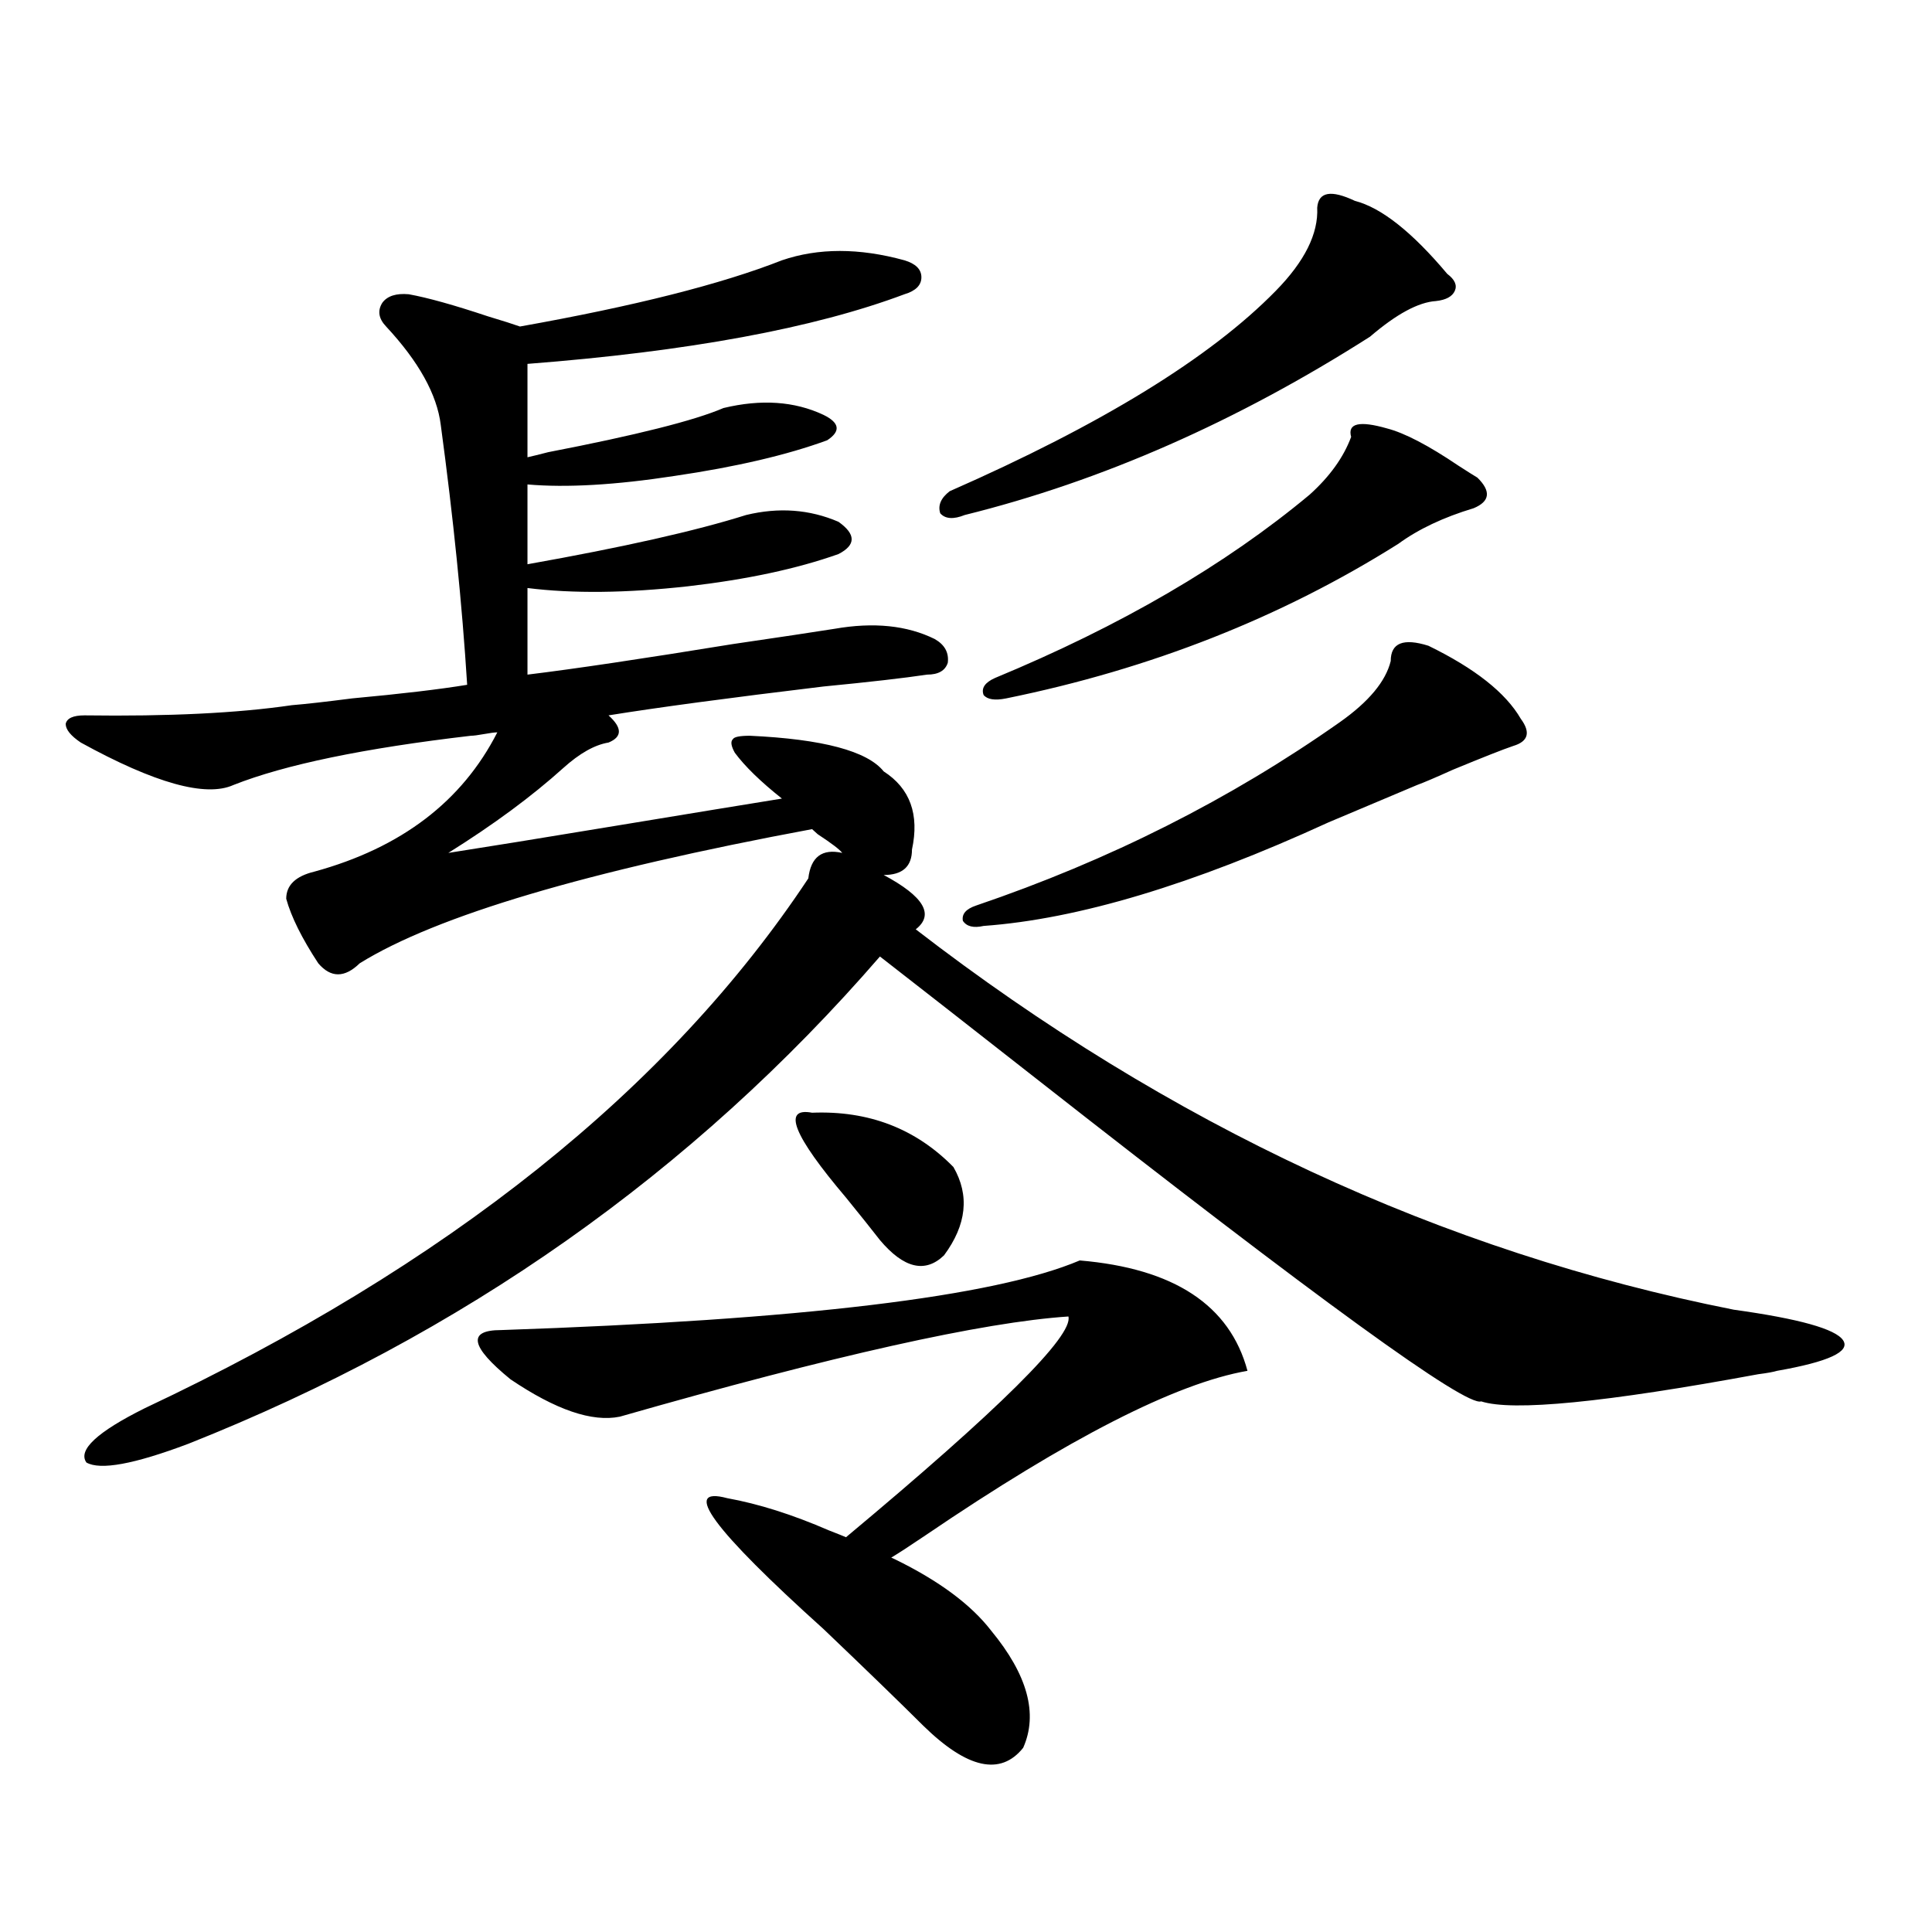 <?xml version="1.0" encoding="utf-8"?>
<!-- Generator: Adobe Illustrator 16.0.0, SVG Export Plug-In . SVG Version: 6.00 Build 0)  -->
<!DOCTYPE svg PUBLIC "-//W3C//DTD SVG 1.1//EN" "http://www.w3.org/Graphics/SVG/1.1/DTD/svg11.dtd">
<svg version="1.1" id="图层_1" xmlns="http://www.w3.org/2000/svg" xmlns:xlink="http://www.w3.org/1999/xlink" x="0px" y="0px"
	 width="1000px" height="1000px" viewBox="0 0 1000 1000" enable-background="new 0 0 1000 1000" xml:space="preserve">
<path d="M404.722,134.73c18.856-6.44,39.999-6.44,63.413,0c5.854,1.758,8.78,4.696,8.78,8.789c0,4.106-2.927,7.031-8.78,8.789
	c-46.828,17.578-111.872,29.595-195.117,36.035v48.34c2.592-0.577,6.174-1.456,10.731-2.637
	c45.518-8.789,75.761-16.397,90.729-22.852c19.512-4.683,36.737-3.516,51.706,3.516c8.445,4.106,9.101,8.501,1.951,13.184
	c-20.822,7.622-47.163,13.774-79.022,18.457c-30.578,4.696-55.943,6.152-76.096,4.395v41.309
	c49.42-8.789,87.147-17.276,113.168-25.488c16.905-4.093,32.835-2.925,47.804,3.516c9.101,6.454,9.101,12.017,0,16.699
	c-21.463,7.622-47.483,13.184-78.047,16.699c-31.874,3.516-59.511,3.817-82.925,0.879v44.824
	c24.055-2.925,59.511-8.198,106.339-15.82c24.055-3.516,41.615-6.152,52.682-7.91c20.152-3.516,37.393-1.758,51.706,5.273
	c5.198,2.938,7.47,7.031,6.829,12.305c-1.311,4.106-4.878,6.152-10.731,6.152c-11.707,1.758-29.603,3.817-53.657,6.152
	c-48.779,5.864-85.852,10.849-111.217,14.941c7.149,6.454,7.149,11.138,0,14.063c-7.164,1.181-14.969,5.575-23.414,13.184
	c-16.265,14.653-36.097,29.306-59.511,43.945c18.856-2.925,47.804-7.608,86.827-14.063c39.023-6.44,67.636-11.124,85.852-14.063
	c-11.066-8.789-19.191-16.699-24.39-23.73c-1.951-3.516-2.286-5.851-0.976-7.031c0.641-1.167,3.567-1.758,8.78-1.758
	c37.713,1.758,60.807,7.91,69.267,18.457c13.658,8.789,18.536,22.274,14.634,40.43c0,8.789-4.878,13.184-14.634,13.184
	c20.808,11.138,26.341,20.517,16.585,28.125c131.369,101.376,272.509,166.992,423.404,196.875
	c33.811,4.696,52.682,9.97,56.584,15.82c3.902,5.864-7.484,11.138-34.146,15.82c-1.951,0.591-5.213,1.181-9.756,1.758
	c-79.357,14.653-127.161,19.336-143.411,14.063c-7.805,2.938-84.556-52.734-230.238-166.992
	c-35.121-27.534-62.117-48.628-80.974-63.281c-96.918,111.923-216.26,195.996-358.04,252.246
	c-27.972,10.547-45.532,13.774-52.682,9.668c-4.558-6.44,5.519-15.82,30.243-28.125c156.734-73.828,271.213-165.234,343.406-274.219
	c1.296-11.124,7.149-15.519,17.561-13.184c-1.311-1.758-5.533-4.972-12.683-9.668c-1.311-1.167-2.286-2.046-2.927-2.637
	c-116.43,21.685-194.477,44.824-234.141,69.434c-7.805,7.622-14.969,7.622-21.463,0c-8.46-12.882-13.993-24.019-16.585-33.398
	c0-7.031,4.878-11.714,14.634-14.063c44.877-12.305,76.416-36.323,94.632-72.07c-1.311,0-3.582,0.302-6.829,0.879
	c-3.262,0.591-5.533,0.879-6.829,0.879c-55.288,6.454-96.263,14.941-122.924,25.488c-14.313,6.454-40.654-0.879-79.022-21.973
	c-5.213-3.516-7.805-6.729-7.805-9.668c0.641-2.925,3.902-4.395,9.756-4.395c43.566,0.591,79.343-1.167,107.314-5.273
	c7.149-0.577,17.561-1.758,31.219-3.516c25.365-2.335,45.197-4.683,59.511-7.031c-2.606-41.597-7.164-86.421-13.658-134.473
	c-1.951-15.82-11.387-32.808-28.292-50.977c-3.902-4.093-4.558-8.198-1.951-12.305c2.592-3.516,7.149-4.972,13.658-4.395
	c9.756,1.758,23.414,5.575,40.975,11.426c7.805,2.349,13.323,4.106,16.585,5.273C328.291,158.461,373.503,147.035,404.722,134.73z
	 M558.864,652.406c48.779,4.106,77.712,23.153,86.827,57.129c-37.072,6.454-92.681,34.868-166.825,85.254
	c-7.805,5.273-13.658,9.091-17.561,11.426l1.951,0.879c22.759,11.124,39.344,23.429,49.755,36.914
	c18.856,22.852,24.39,43.066,16.585,60.645c-11.707,14.64-28.947,10.835-51.706-11.426c-12.362-12.305-29.603-29.004-51.706-50.098
	c-57.239-51.554-73.824-74.116-49.755-67.676c16.25,2.938,33.811,8.501,52.682,16.699c4.543,1.758,7.47,2.938,8.78,3.516
	c79.343-66.206,117.711-104.288,115.119-114.258c-44.236,2.938-121.628,20.215-232.189,51.855
	c-14.313,2.938-33.17-3.516-56.584-19.336c-20.822-16.987-22.438-25.488-4.878-25.488
	C414.798,683.168,514.628,671.165,558.864,652.406z M420.331,575.941c29.268-1.167,53.657,8.212,73.169,28.125
	c8.445,14.653,6.829,29.883-4.878,45.703c-9.756,9.38-20.822,6.743-33.17-7.91c-4.558-5.851-10.411-13.184-17.561-21.973
	C410.575,587.669,404.722,573.017,420.331,575.941z M701.3,103.969c13.658,3.516,29.588,16.122,47.804,37.793
	c3.902,2.938,5.198,5.864,3.902,8.789c-1.311,2.938-4.558,4.696-9.756,5.273c-9.115,0.591-20.487,6.743-34.146,18.457
	c-68.946,43.945-138.868,74.707-209.751,92.285c-5.854,2.349-10.091,2.06-12.683-0.879c-1.311-4.093,0.32-7.91,4.878-11.426
	c78.688-34.565,134.951-69.132,168.776-103.711c14.954-15.229,22.104-29.581,21.463-43.066
	C682.429,99.286,688.938,98.118,701.3,103.969z M739.348,334.242c24.055,11.728,39.999,24.321,47.804,37.793
	c5.198,7.031,3.902,11.728-3.902,14.063c-5.213,1.758-15.609,5.864-31.219,12.305c-9.115,4.106-15.289,6.743-18.536,7.91
	c-11.066,4.696-26.341,11.138-45.853,19.336c-70.242,32.231-129.753,50.098-178.532,53.613c-5.213,1.181-8.78,0.302-10.731-2.637
	c-0.655-3.516,1.616-6.152,6.829-7.91c68.932-23.429,131.704-55.069,188.288-94.922c14.954-10.547,23.734-21.094,26.341-31.641
	C719.836,332.786,726.33,330.149,739.348,334.242z M717.885,221.742c9.101,2.349,21.463,8.789,37.072,19.336
	c4.543,2.938,7.805,4.985,9.756,6.152c7.149,7.031,6.494,12.305-1.951,15.82c-15.609,4.696-28.627,10.849-39.023,18.457
	c-60.486,38.095-128.137,64.751-202.922,79.98c-5.854,1.181-9.756,0.591-11.707-1.758c-1.311-3.516,0.641-6.44,5.854-8.789
	c65.029-26.944,119.342-58.585,162.923-94.922c10.396-9.366,17.561-19.336,21.463-29.883
	C697.397,219.105,703.571,217.649,717.885,221.742z"/>
</svg>
